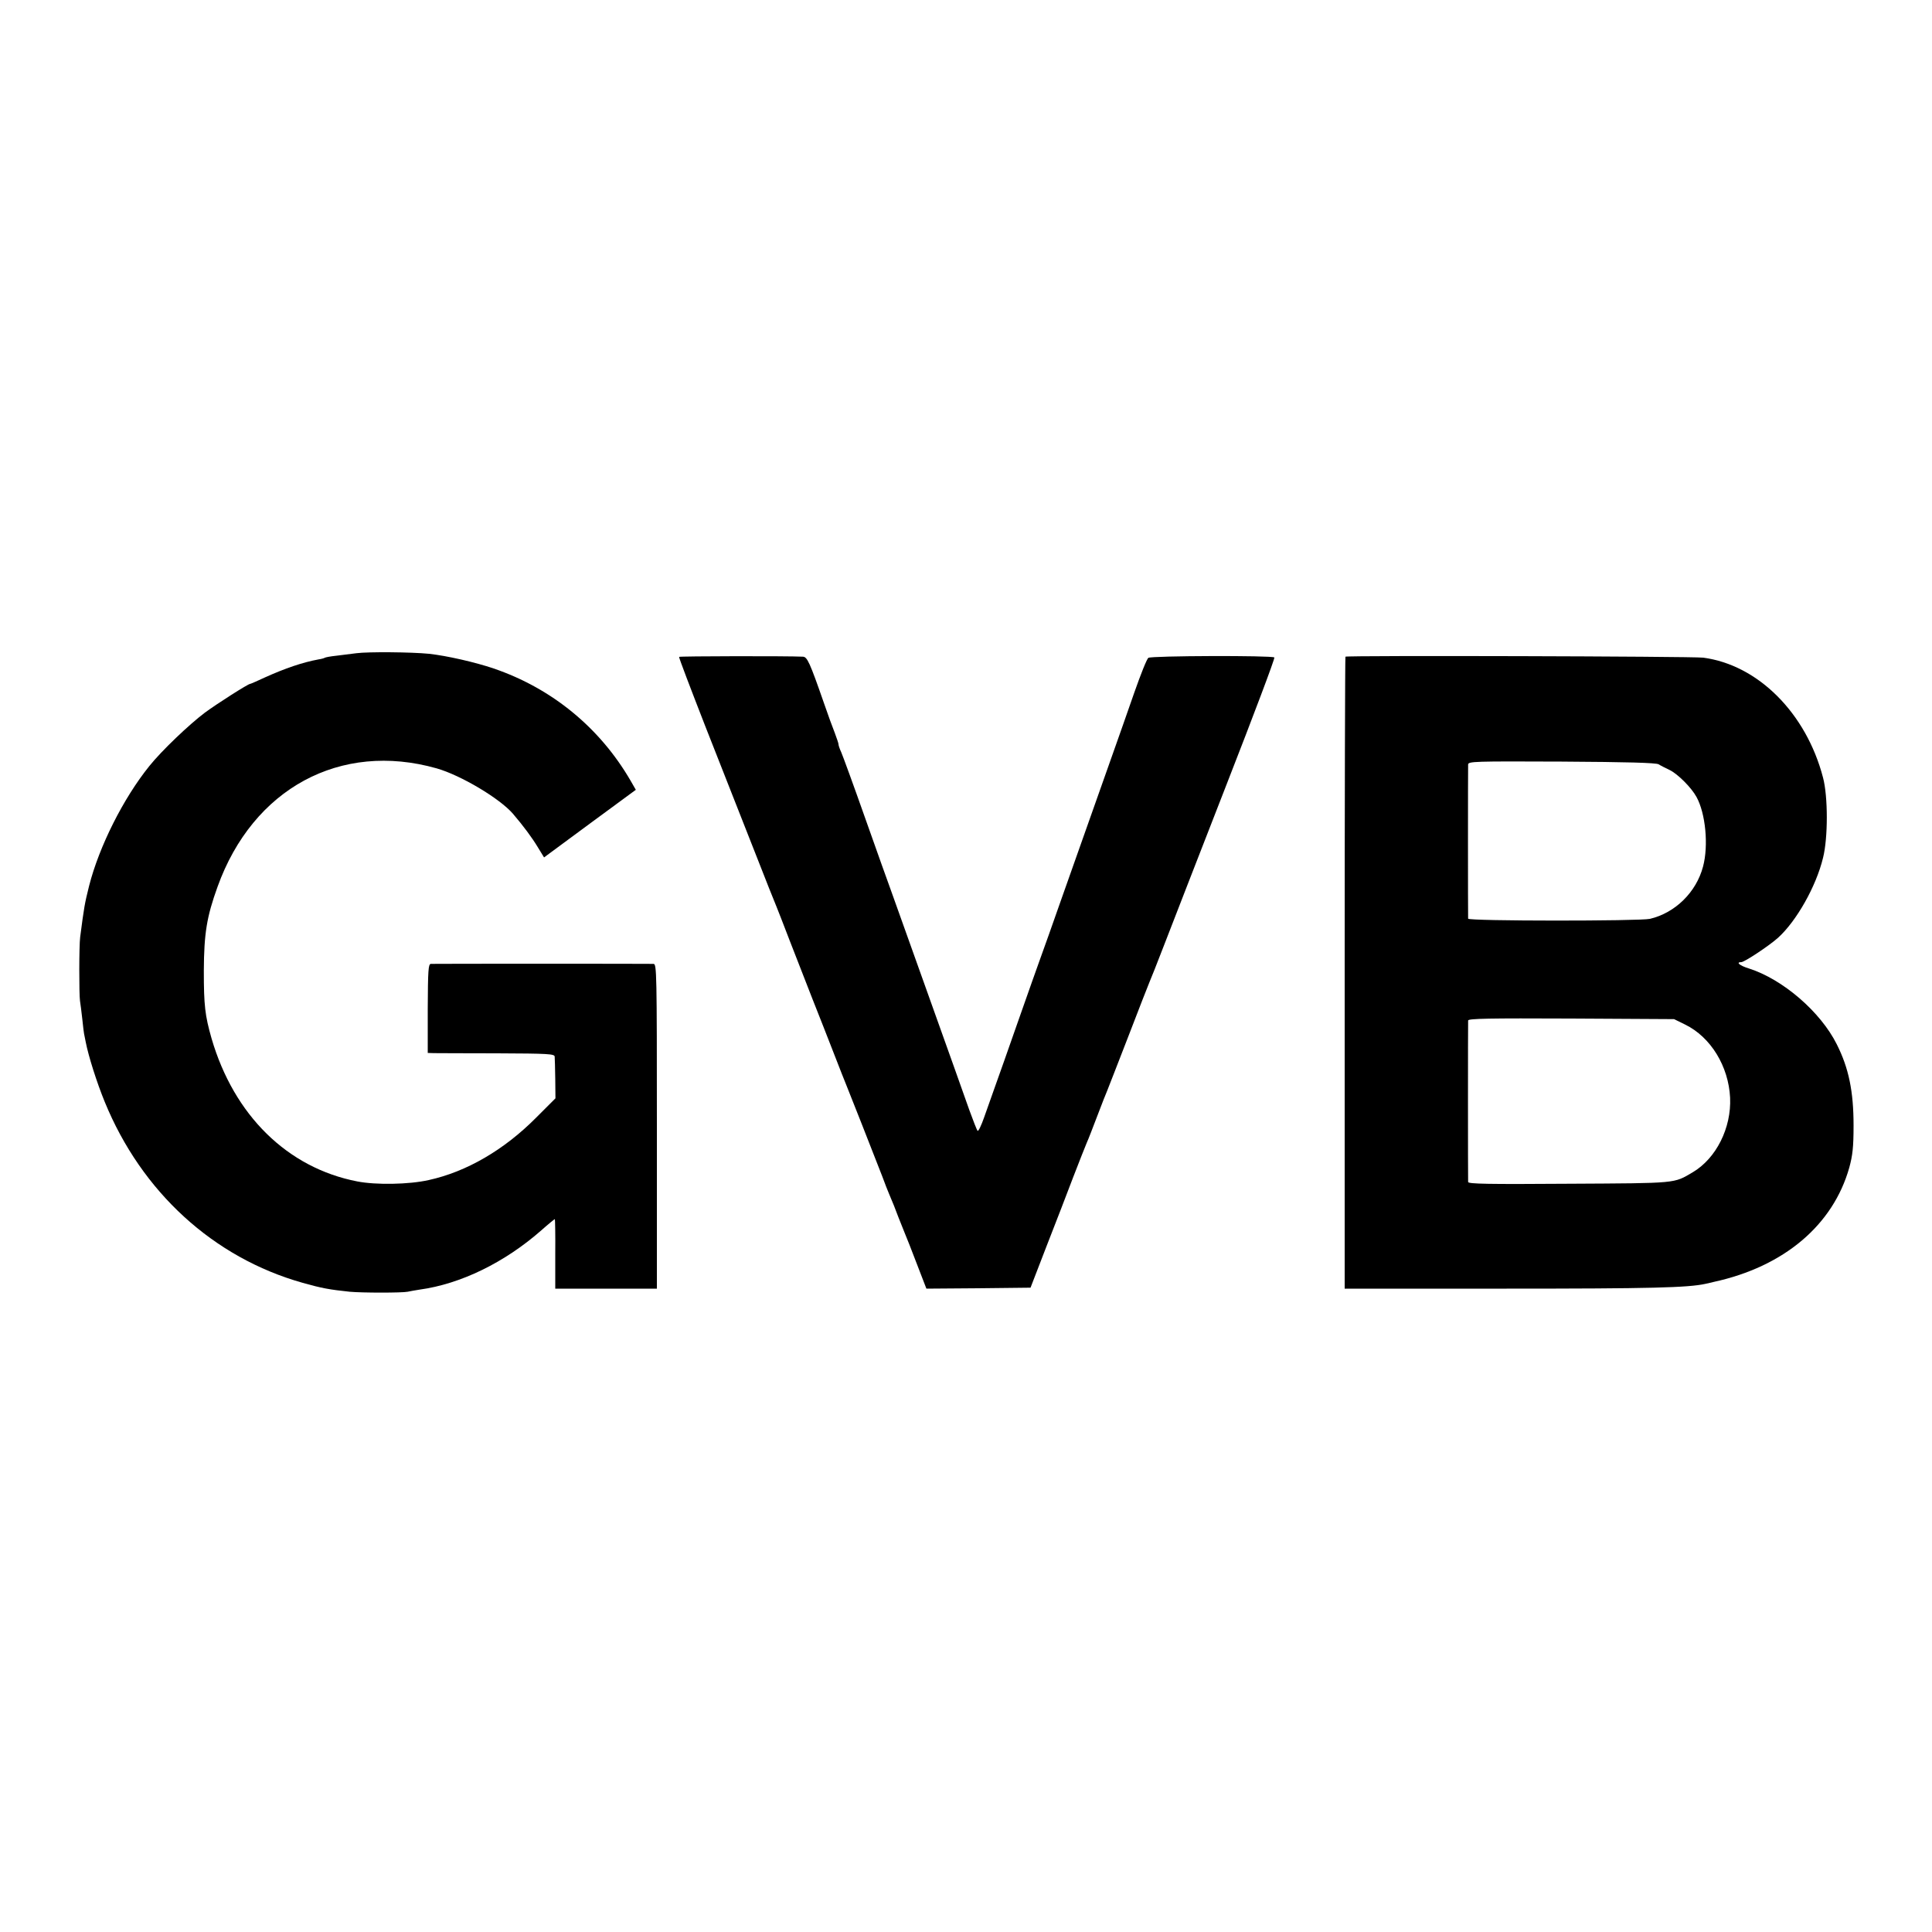 <?xml version="1.0" standalone="no"?>
<!DOCTYPE svg PUBLIC "-//W3C//DTD SVG 20010904//EN"
 "http://www.w3.org/TR/2001/REC-SVG-20010904/DTD/svg10.dtd">
<svg version="1.0" xmlns="http://www.w3.org/2000/svg"
 width="1000pt" height="1000pt" viewBox="0 0 1000 1000"
 preserveAspectRatio="xMidYMid meet">
<g transform="translate(0,1000) scale(0.1,-0.1)"
fill="#000000" stroke="none">
<path d="M1845 6619 c-27 -3 -74 -9 -104 -13 -29 -3 -57 -8 -61 -11 -3 -2 -17
-6 -31 -8 -82 -15 -173 -46 -277 -93 -41 -19 -75 -34 -78 -34 -10 0 -169 -101
-234 -149 -81 -61 -223 -196 -287 -276 -134 -166 -260 -416 -312 -621 -23 -92
-26 -110 -46 -264 -6 -44 -6 -296 -1 -330 2 -14 8 -56 12 -95 4 -38 8 -72 9
-75 1 -3 5 -23 9 -45 14 -72 57 -208 98 -308 191 -467 563 -807 1025 -937 99
-28 139 -35 243 -46 65 -6 271 -6 300 0 14 3 42 8 62 11 212 29 440 140 630
307 36 32 68 58 70 58 1 0 3 -81 2 -180 l0 -180 263 0 263 0 0 840 c0 793 -1
840 -17 841 -23 1 -1133 1 -1153 0 -13 -1 -15 -33 -16 -231 l0 -230 31 -1 c16
0 164 -1 328 -1 266 -1 297 -3 298 -17 1 -9 2 -61 3 -116 l1 -100 -100 -100
c-166 -167 -360 -280 -556 -323 -102 -23 -273 -26 -370 -7 -361 70 -638 342
-754 740 -34 119 -40 171 -40 350 1 194 15 280 71 435 183 509 636 754 1134
613 126 -36 327 -156 395 -235 54 -63 99 -124 128 -172 l33 -54 237 175 238
175 -27 47 c-159 274 -407 478 -709 581 -94 32 -242 66 -335 76 -90 9 -314 11
-375 3z"/>
<path d="M3515 6600 c-2 -3 60 -165 136 -360 77 -195 189 -481 250 -635 60
-154 114 -289 119 -300 5 -11 35 -90 68 -175 33 -85 86 -220 117 -300 32 -80
82 -208 112 -285 30 -77 58 -149 63 -160 9 -21 142 -359 187 -475 13 -36 29
-76 35 -90 23 -54 28 -67 48 -120 12 -30 27 -68 34 -85 7 -16 35 -87 62 -158
l49 -127 269 2 270 3 83 215 c46 118 109 280 139 360 31 80 62 159 69 175 8
17 32 80 55 140 23 61 46 119 51 130 4 11 54 137 109 280 55 143 104 269 109
280 5 11 41 101 79 200 38 99 183 471 322 828 139 356 250 650 246 654 -11 11
-638 9 -652 -2 -8 -5 -40 -86 -73 -180 -32 -93 -85 -242 -116 -330 -71 -200
-148 -419 -260 -735 -47 -135 -97 -274 -110 -310 -13 -36 -65 -182 -115 -325
-50 -143 -104 -296 -120 -340 -16 -44 -41 -115 -56 -158 -15 -43 -30 -74 -34
-70 -4 4 -23 53 -43 108 -46 132 -380 1064 -405 1135 -11 30 -71 197 -132 370
-61 173 -118 329 -126 347 -8 17 -14 35 -14 41 0 5 -9 31 -19 58 -11 27 -36
96 -56 154 -74 213 -87 240 -109 241 -78 4 -639 3 -641 -1z"/>
<path d="M6964 6601 c-2 -2 -4 -739 -4 -1638 l0 -1633 838 0 c749 0 939 5
1030 25 12 3 32 7 43 10 363 79 617 294 701 592 17 63 22 105 22 218 0 176
-25 297 -87 420 -84 168 -279 336 -454 392 -49 15 -70 33 -40 33 16 0 143 84
190 126 95 86 197 265 233 414 26 103 26 317 0 415 -87 334 -337 584 -621 621
-61 7 -1843 12 -1851 5z m1621 -557 c11 -7 37 -20 58 -30 42 -21 112 -91 138
-139 47 -85 63 -251 34 -360 -35 -133 -144 -240 -275 -271 -54 -12 -940 -12
-941 1 -1 13 -1 775 0 798 1 16 29 17 484 15 338 -2 488 -6 502 -14z m137
-1347 c133 -65 225 -216 233 -379 7 -156 -72 -314 -194 -386 -99 -58 -75 -56
-638 -59 -422 -3 -523 -1 -524 9 -1 18 -1 820 0 836 1 10 107 12 534 10 l532
-3 57 -28z"/>
</g>
</svg>
